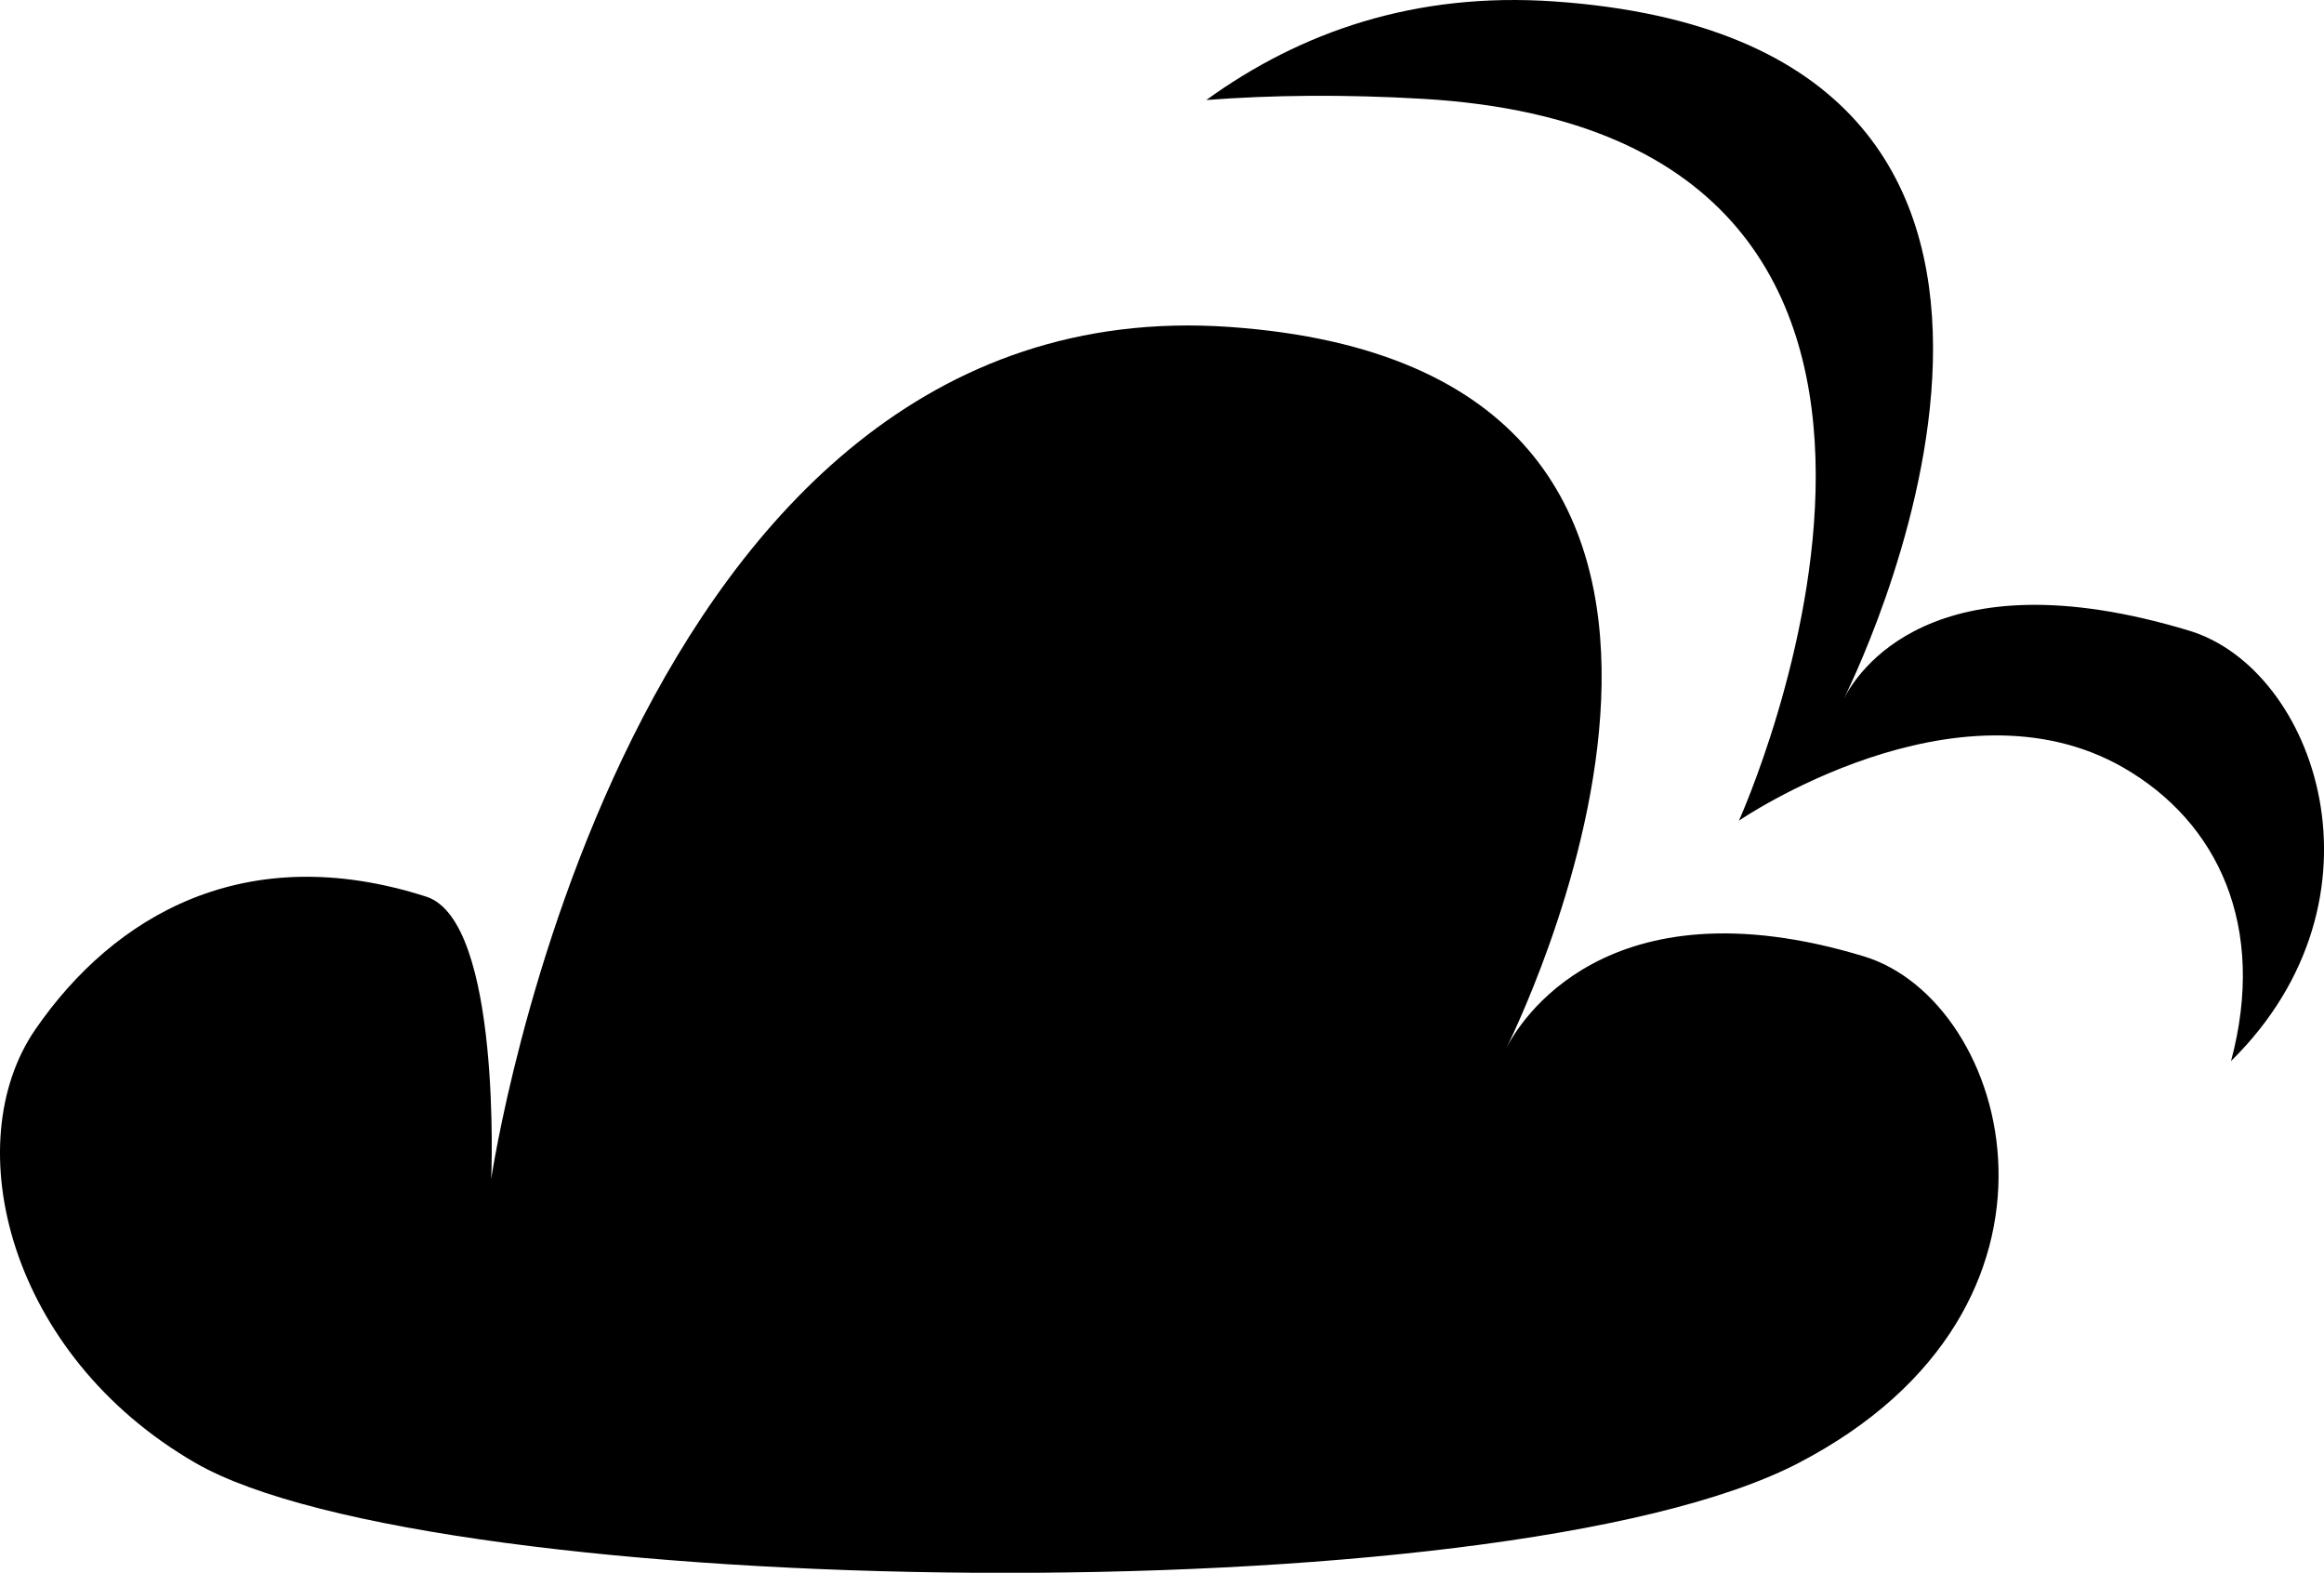 <?xml version="1.0" encoding="utf-8"?>
<!-- Generator: Adobe Illustrator 16.0.4, SVG Export Plug-In . SVG Version: 6.00 Build 0)  -->
<!DOCTYPE svg PUBLIC "-//W3C//DTD SVG 1.1//EN" "http://www.w3.org/Graphics/SVG/1.1/DTD/svg11.dtd">
<svg version="1.1" id="Capa_1" xmlns="http://www.w3.org/2000/svg" xmlns:xlink="http://www.w3.org/1999/xlink" x="0px" y="0px"
	 width="32px" height="21.654px" viewBox="0 0 32 21.654" enable-background="new 0 0 32 21.654" xml:space="preserve">
<g id="Icons">
	<g display="none" opacity="0.2">
		<path display="inline" fill="#FFFFFF" d="M-323.962-827.587c-11.282,3.636-35.885,28.281-38.51,36.152
			c-2.621,7.852,12.065,36.154,18.865,37.705c6.793,1.591,56.584-20.436,58.154-28.283
			C-283.882-789.884-312.68-831.266-323.962-827.587z"/>
		<path display="inline" fill="#FFFFFF" d="M-220.993-907.745c-10.498,0.494-88.546,59.726-88.034,69.146
			c0.519,9.424,29.36,46.63,37.729,47.951c8.363,1.302,70.221-78.341,72.307-88.813
			C-196.905-889.958-210.521-908.284-220.993-907.745z"/>
		<path display="inline" fill="#FFFFFF" d="M93.941-1194.189c-10.933-15.145-35.498-16.26-56.114-3.016
			c-7.871-4.009-17.023-7.233-27.768-9.215c0,0-391.393,317.515-477.854,378.833c0,0-3.302,7.003-8.776,18.407
			c98.109,68.715,86.957,120.567,86.957,120.567c-27.149-66.916-95.885-102.037-95.905-102.037
			c-24.626,50.699-68.835,139.308-92.308,172.114c0,0-0.04,18.015,22.025,29.48c0,0,150.072-101.024,193.329-109.64
			c0,0,23.883-23.283,60.697-58.922c-20.121,10.309-43.197,20.062-52.827,20.659c-16.772,1.053-36.153-39.438-34.583-53.776
			c1.57-14.338,153.521-139.573,176.038-137.983c22.54,1.569,29.875,22.518,30.414,37.725c0.205,6.548-13.655,26.546-30.414,48.012
			c113.26-108.668,256.184-243.842,297.086-273.84c0,0,0.414-10.661-3.141-24.688C98.483-1156.857,104.497-1179.521,93.941-1194.189
			z M-521.463-611.593c0,0-2.542-32.479-33.638-43.818C-555.101-655.411-502.872-679.046-521.463-611.593z"/>
	</g>
	<path display="none" opacity="0.5" fill="#71C8EA" enable-background="new    " d="M1047.084-877.929l3.332,3.333
		c0,0,17-13.666,32.5-11.833c0,0,21-27.999,50-37.833c0,0,17.668-9.834,7.168-30.667s-24.328-12.938-31.168-8
		c-9.582,6.916-39.77,40.321-51.5,56.333C1057.417-906.596,1060.917-890.262,1047.084-877.929z"/>
	<g>
		<path d="M25.663,13.167c-3.567-1.081-4.756,0.936-4.92,1.261c0.336-0.686,4.43-9.354-3.82-9.927
			C8.577,3.922,6.764,16.23,6.764,16.23s0.149-3.551-0.896-3.885c-2.494-0.8-4.301,0.26-5.381,1.828
			c-1.08,1.57-0.372,4.481,2.204,5.969c3.28,1.893,17.968,2.14,22.076,0C28.875,18.003,27.696,13.782,25.663,13.167z"/>
		<path d="M30.146,8.684c-3.567-1.08-4.591,0.608-4.757,0.936c0.338-0.688,4.264-9.026-3.984-9.6
			C19.477-0.115,17.9,0.444,16.61,1.377c0.895-0.068,1.887-0.081,3.002-0.015c8.596,0.519,4.332,9.937,4.332,9.937
			s2.989-2.047,5.287-0.734c1.312,0.752,1.984,2.191,1.489,4.044C32.995,12.366,31.881,9.21,30.146,8.684z"/>
	</g>
</g>
</svg>
